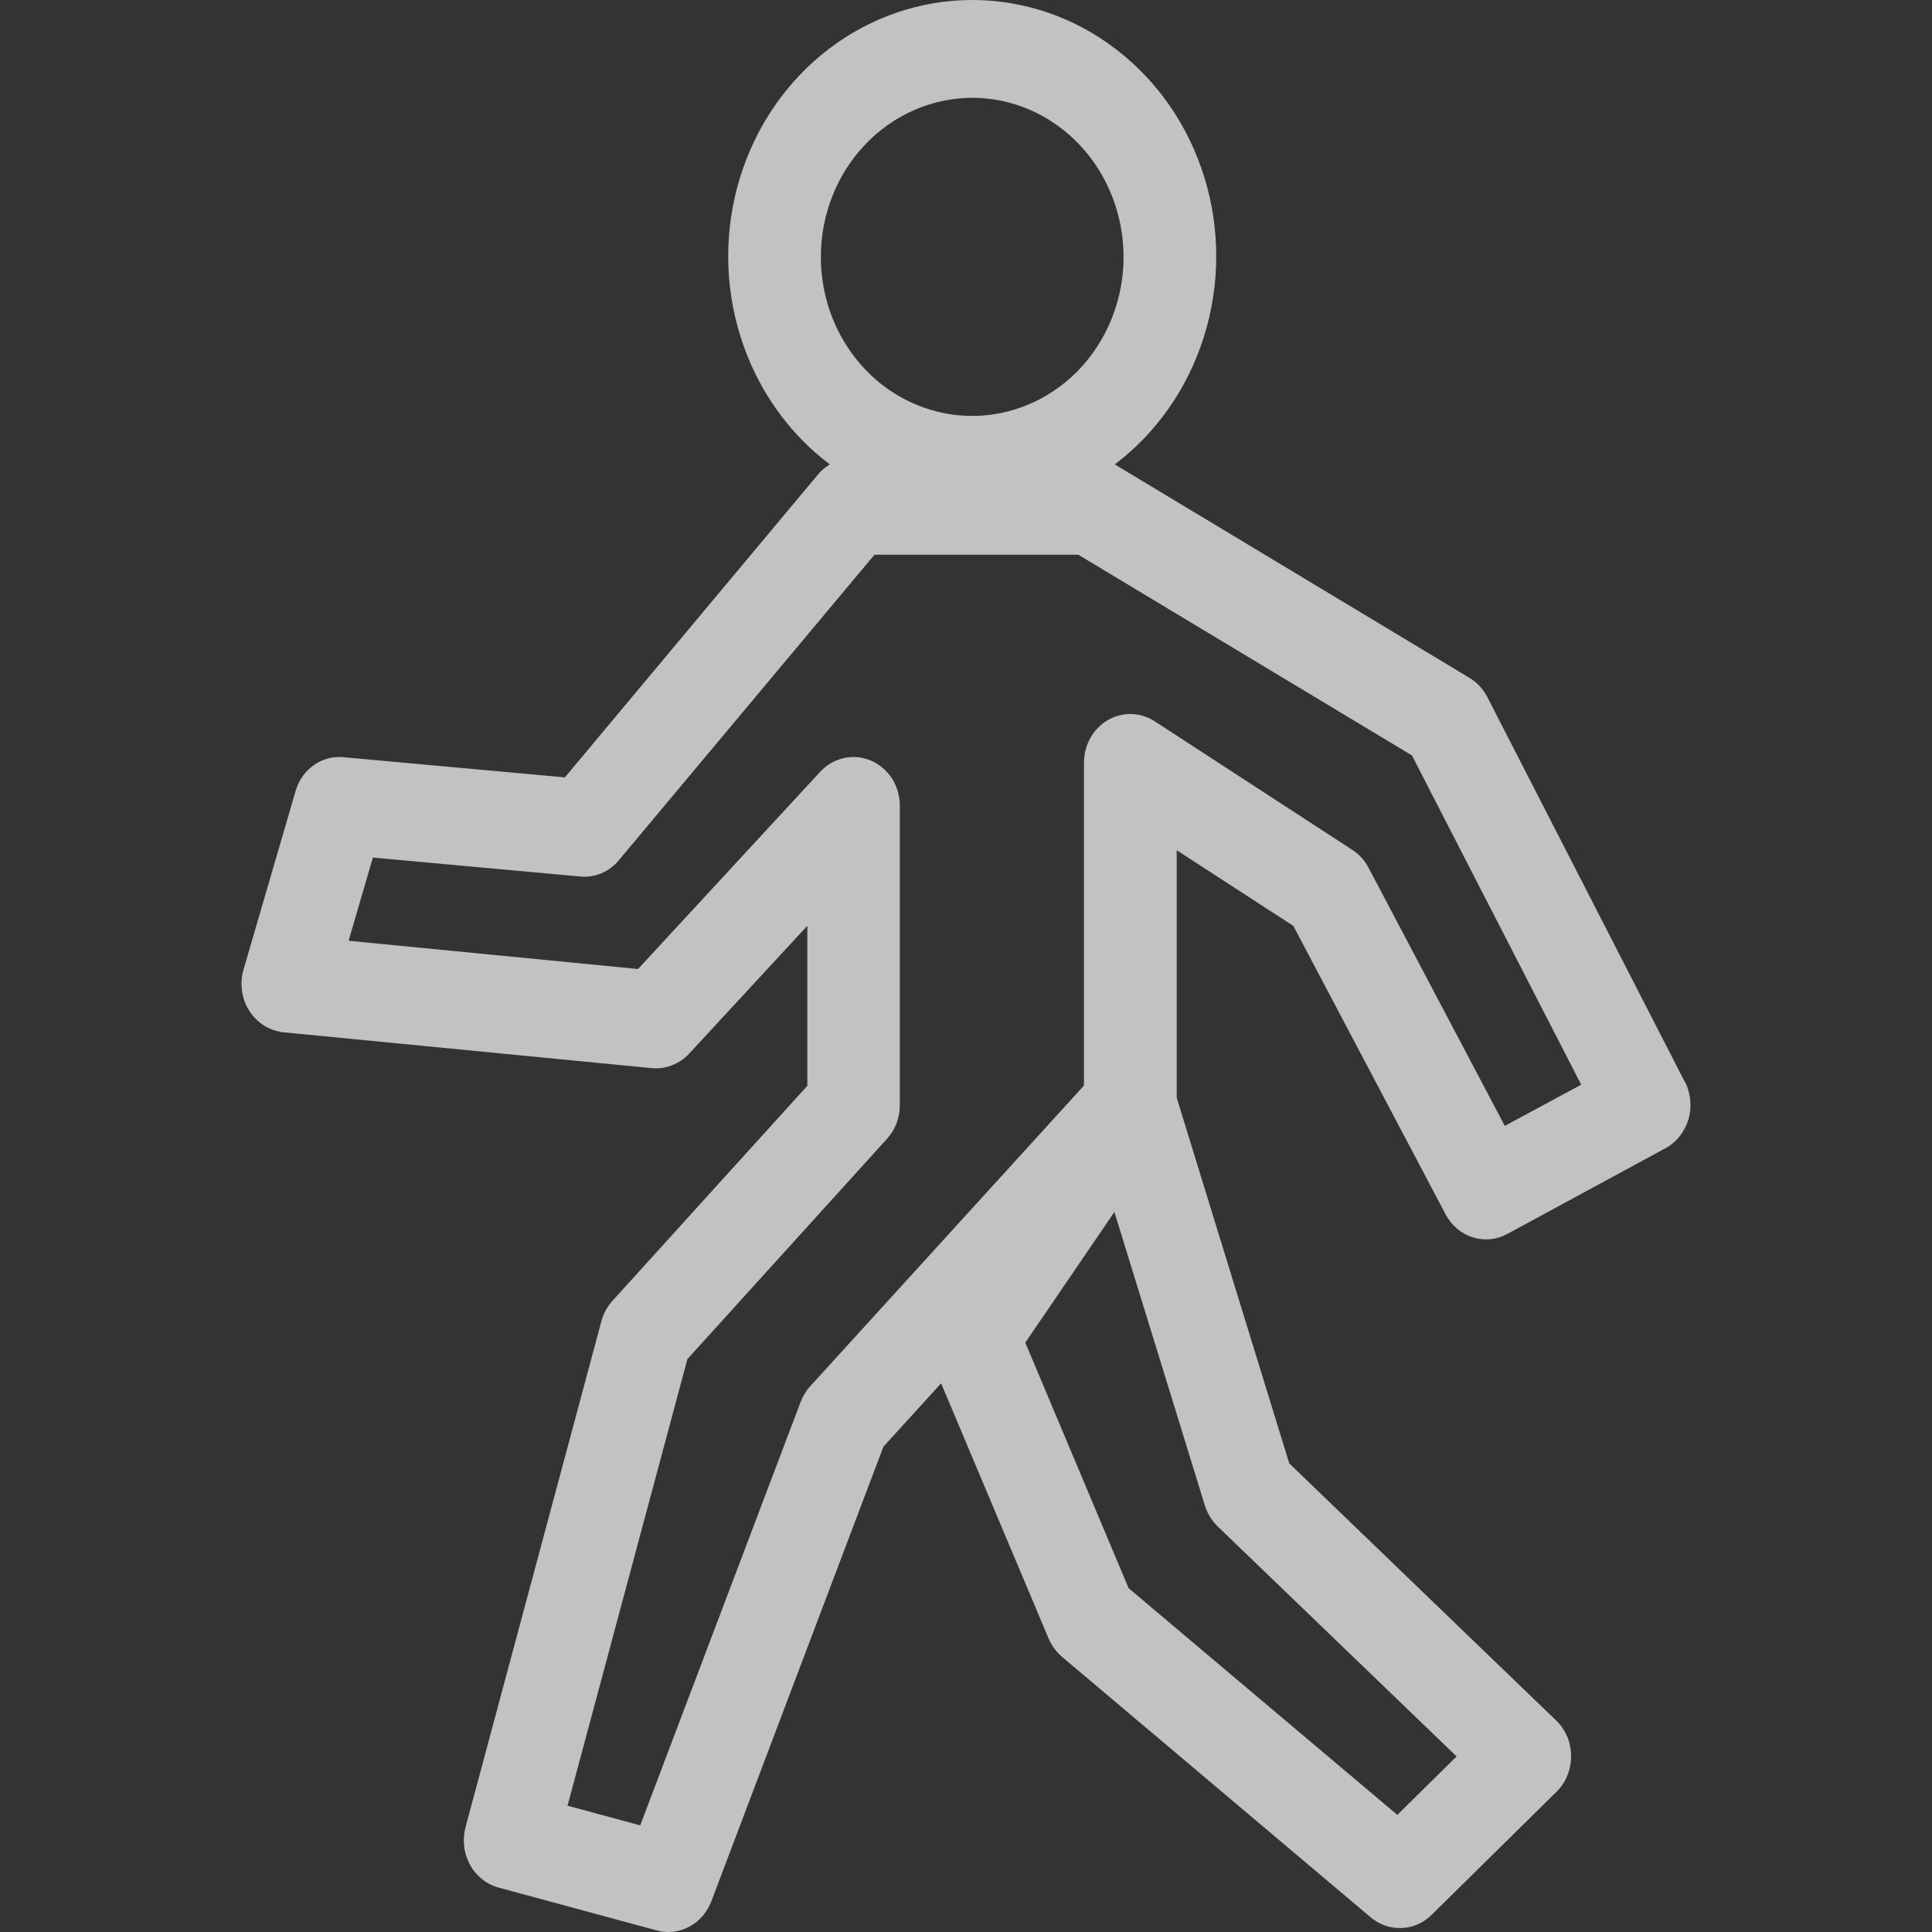 <svg width="16" height="16" viewBox="0 0 16 16" fill="none" xmlns="http://www.w3.org/2000/svg">
<rect x="0" y="0" width="16" height="16" fill="#333333" stroke="none"/>
<g id="walker 1">
<path id="Vector" d="M13.954 8.962L12.317 5.772C12.283 5.706 12.232 5.651 12.17 5.614L9.232 3.846C9.579 3.584 9.838 3.213 9.971 2.786C10.105 2.359 10.106 1.899 9.975 1.472C9.844 1.044 9.587 0.671 9.241 0.407C8.896 0.142 8.479 0 8.052 0C7.624 0 7.208 0.142 6.862 0.407C6.516 0.671 6.26 1.044 6.128 1.472C5.997 1.899 5.998 2.359 6.132 2.786C6.266 3.213 6.524 3.584 6.872 3.846C6.837 3.867 6.806 3.893 6.779 3.924L4.678 6.438L2.846 6.271C2.758 6.262 2.67 6.286 2.598 6.337C2.525 6.389 2.471 6.466 2.447 6.554L2.017 8.029C2 8.087 1.996 8.147 2.004 8.206C2.012 8.266 2.033 8.322 2.065 8.372C2.097 8.422 2.139 8.463 2.188 8.494C2.237 8.524 2.292 8.543 2.348 8.549L5.398 8.846C5.455 8.851 5.512 8.843 5.566 8.822C5.62 8.801 5.668 8.768 5.708 8.725L6.686 7.667V8.992L5.073 10.772C5.03 10.819 4.998 10.877 4.981 10.94L3.855 15.133C3.842 15.184 3.838 15.238 3.844 15.292C3.85 15.345 3.867 15.396 3.892 15.443C3.918 15.49 3.952 15.53 3.993 15.563C4.033 15.595 4.08 15.619 4.129 15.632L5.439 15.987C5.529 16.012 5.625 16.001 5.708 15.956C5.792 15.912 5.856 15.837 5.891 15.746L7.316 11.981L7.794 11.456L8.684 13.569C8.709 13.628 8.747 13.68 8.795 13.721L11.352 15.879C11.425 15.94 11.515 15.971 11.607 15.967C11.7 15.964 11.788 15.925 11.855 15.859L12.89 14.839C12.929 14.801 12.96 14.755 12.98 14.704C13.001 14.653 13.012 14.598 13.011 14.542C13.011 14.487 13 14.432 12.979 14.381C12.957 14.331 12.926 14.285 12.887 14.248L10.677 12.119L9.745 9.091V7.041L10.711 7.668L11.972 10.057C12.021 10.149 12.101 10.217 12.197 10.247C12.292 10.277 12.395 10.267 12.483 10.219L13.793 9.509C13.838 9.485 13.878 9.451 13.91 9.41C13.943 9.369 13.967 9.322 13.983 9.271C13.998 9.22 14.003 9.166 13.998 9.113C13.993 9.06 13.979 9.008 13.955 8.961L13.954 8.962ZM8.051 0.81C8.299 0.81 8.541 0.887 8.747 1.032C8.954 1.177 9.114 1.383 9.209 1.623C9.304 1.864 9.329 2.129 9.281 2.384C9.232 2.64 9.113 2.874 8.938 3.059C8.762 3.243 8.539 3.368 8.296 3.419C8.053 3.47 7.801 3.444 7.571 3.344C7.342 3.245 7.147 3.076 7.009 2.859C6.871 2.643 6.798 2.388 6.798 2.127C6.798 1.778 6.93 1.444 7.165 1.197C7.4 0.95 7.718 0.811 8.051 0.81ZM10.083 12.64L12.063 14.546L11.572 15.03L9.347 13.153L8.491 11.119L9.229 10.037L9.978 12.467C9.998 12.533 10.035 12.593 10.083 12.64ZM12.462 9.324L11.333 7.185C11.301 7.125 11.255 7.074 11.199 7.038L9.562 5.973C9.504 5.936 9.437 5.915 9.369 5.913C9.301 5.912 9.233 5.929 9.174 5.964C9.114 5.999 9.064 6.05 9.03 6.112C8.995 6.174 8.977 6.245 8.977 6.317V8.99L6.71 11.48C6.676 11.517 6.65 11.561 6.631 11.609L5.302 15.117L4.7 14.954L5.693 11.255L7.346 9.431C7.414 9.356 7.452 9.257 7.452 9.153V6.672C7.452 6.592 7.429 6.514 7.387 6.447C7.344 6.381 7.283 6.329 7.213 6.299C7.142 6.269 7.064 6.261 6.989 6.278C6.915 6.294 6.846 6.334 6.793 6.391L5.284 8.025L2.887 7.791L3.088 7.102L4.805 7.259C4.865 7.265 4.925 7.255 4.981 7.232C5.037 7.208 5.087 7.171 5.126 7.123L7.242 4.594H8.93L11.693 6.256L13.095 8.983L12.462 9.324Z" fill="white" fill-opacity="0.7"/>
</g>
</svg>
